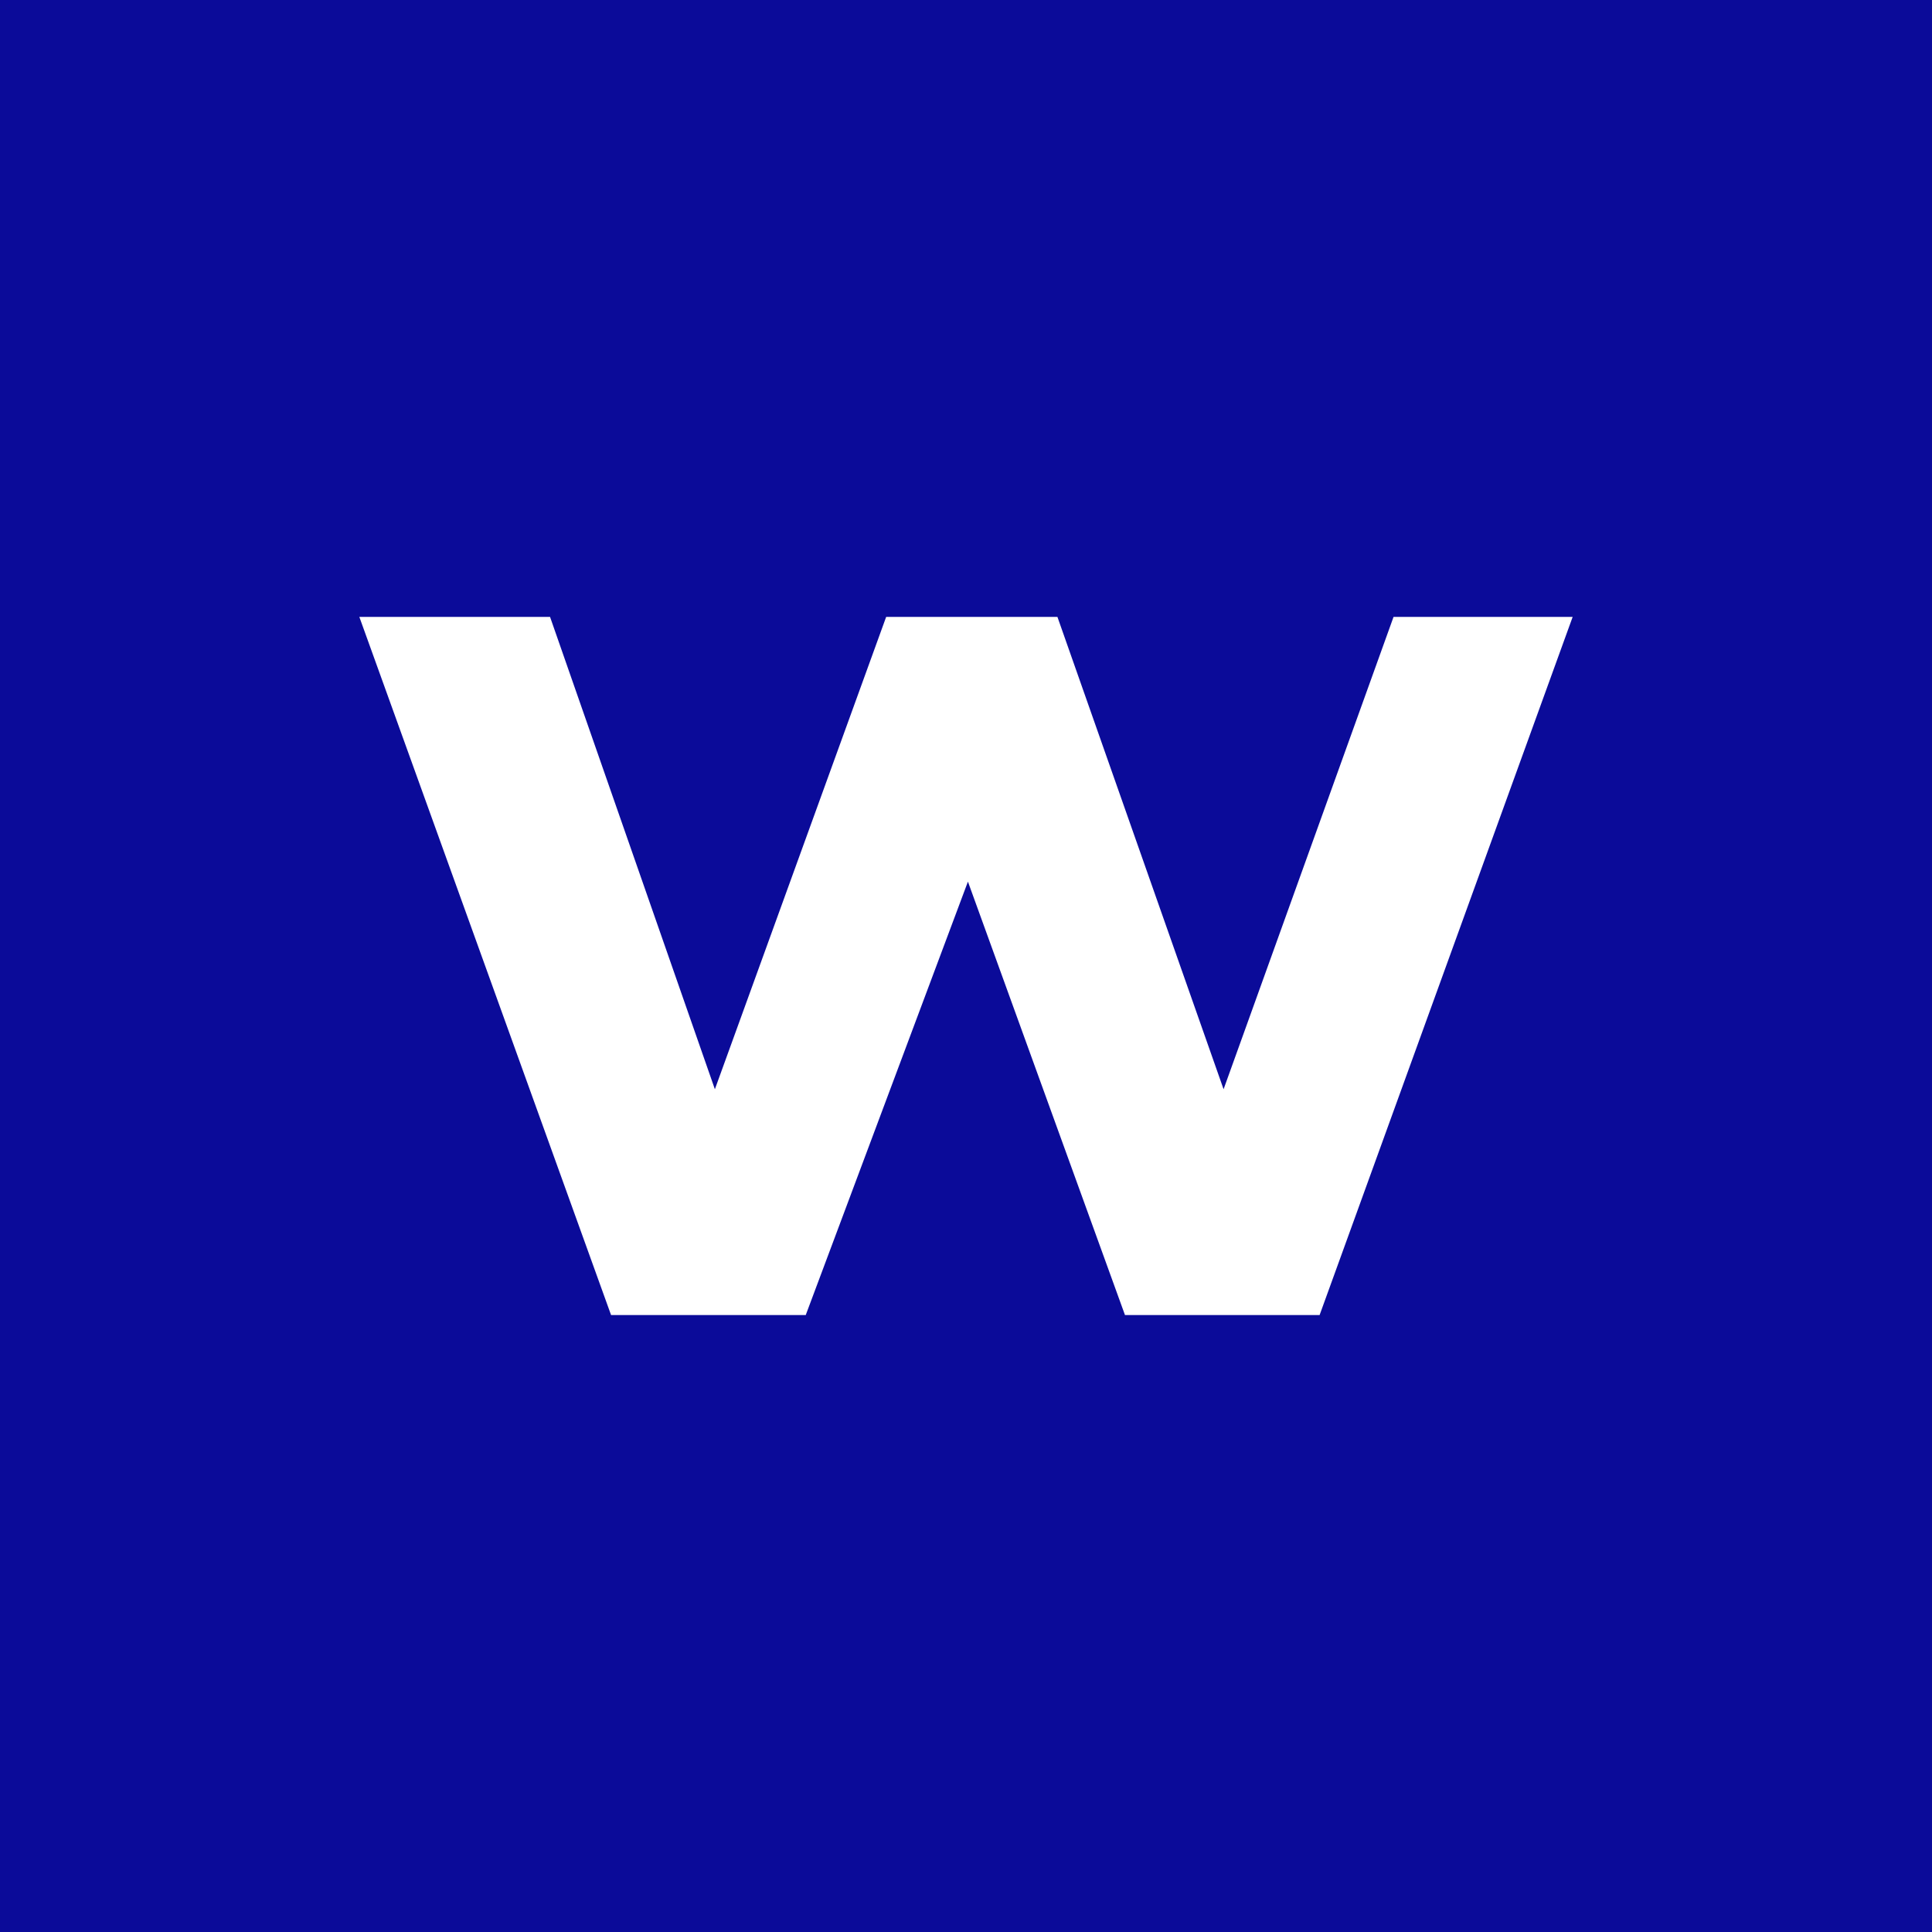 <svg xmlns="http://www.w3.org/2000/svg" viewBox="0 0 512 512"><path style="fill:#0b0b99" d="M0 0h512v512H0z"/><path d="M416.77 163.49 349.71 348.5h-51.58l-41.62-114.86-42.98 114.86h-51.59L95.23 163.49h50.54l43.68 125.17 45.39-125.17h45.39l44.03 125.17 45.04-125.17h47.46Z" style="fill:#fff"/></svg>